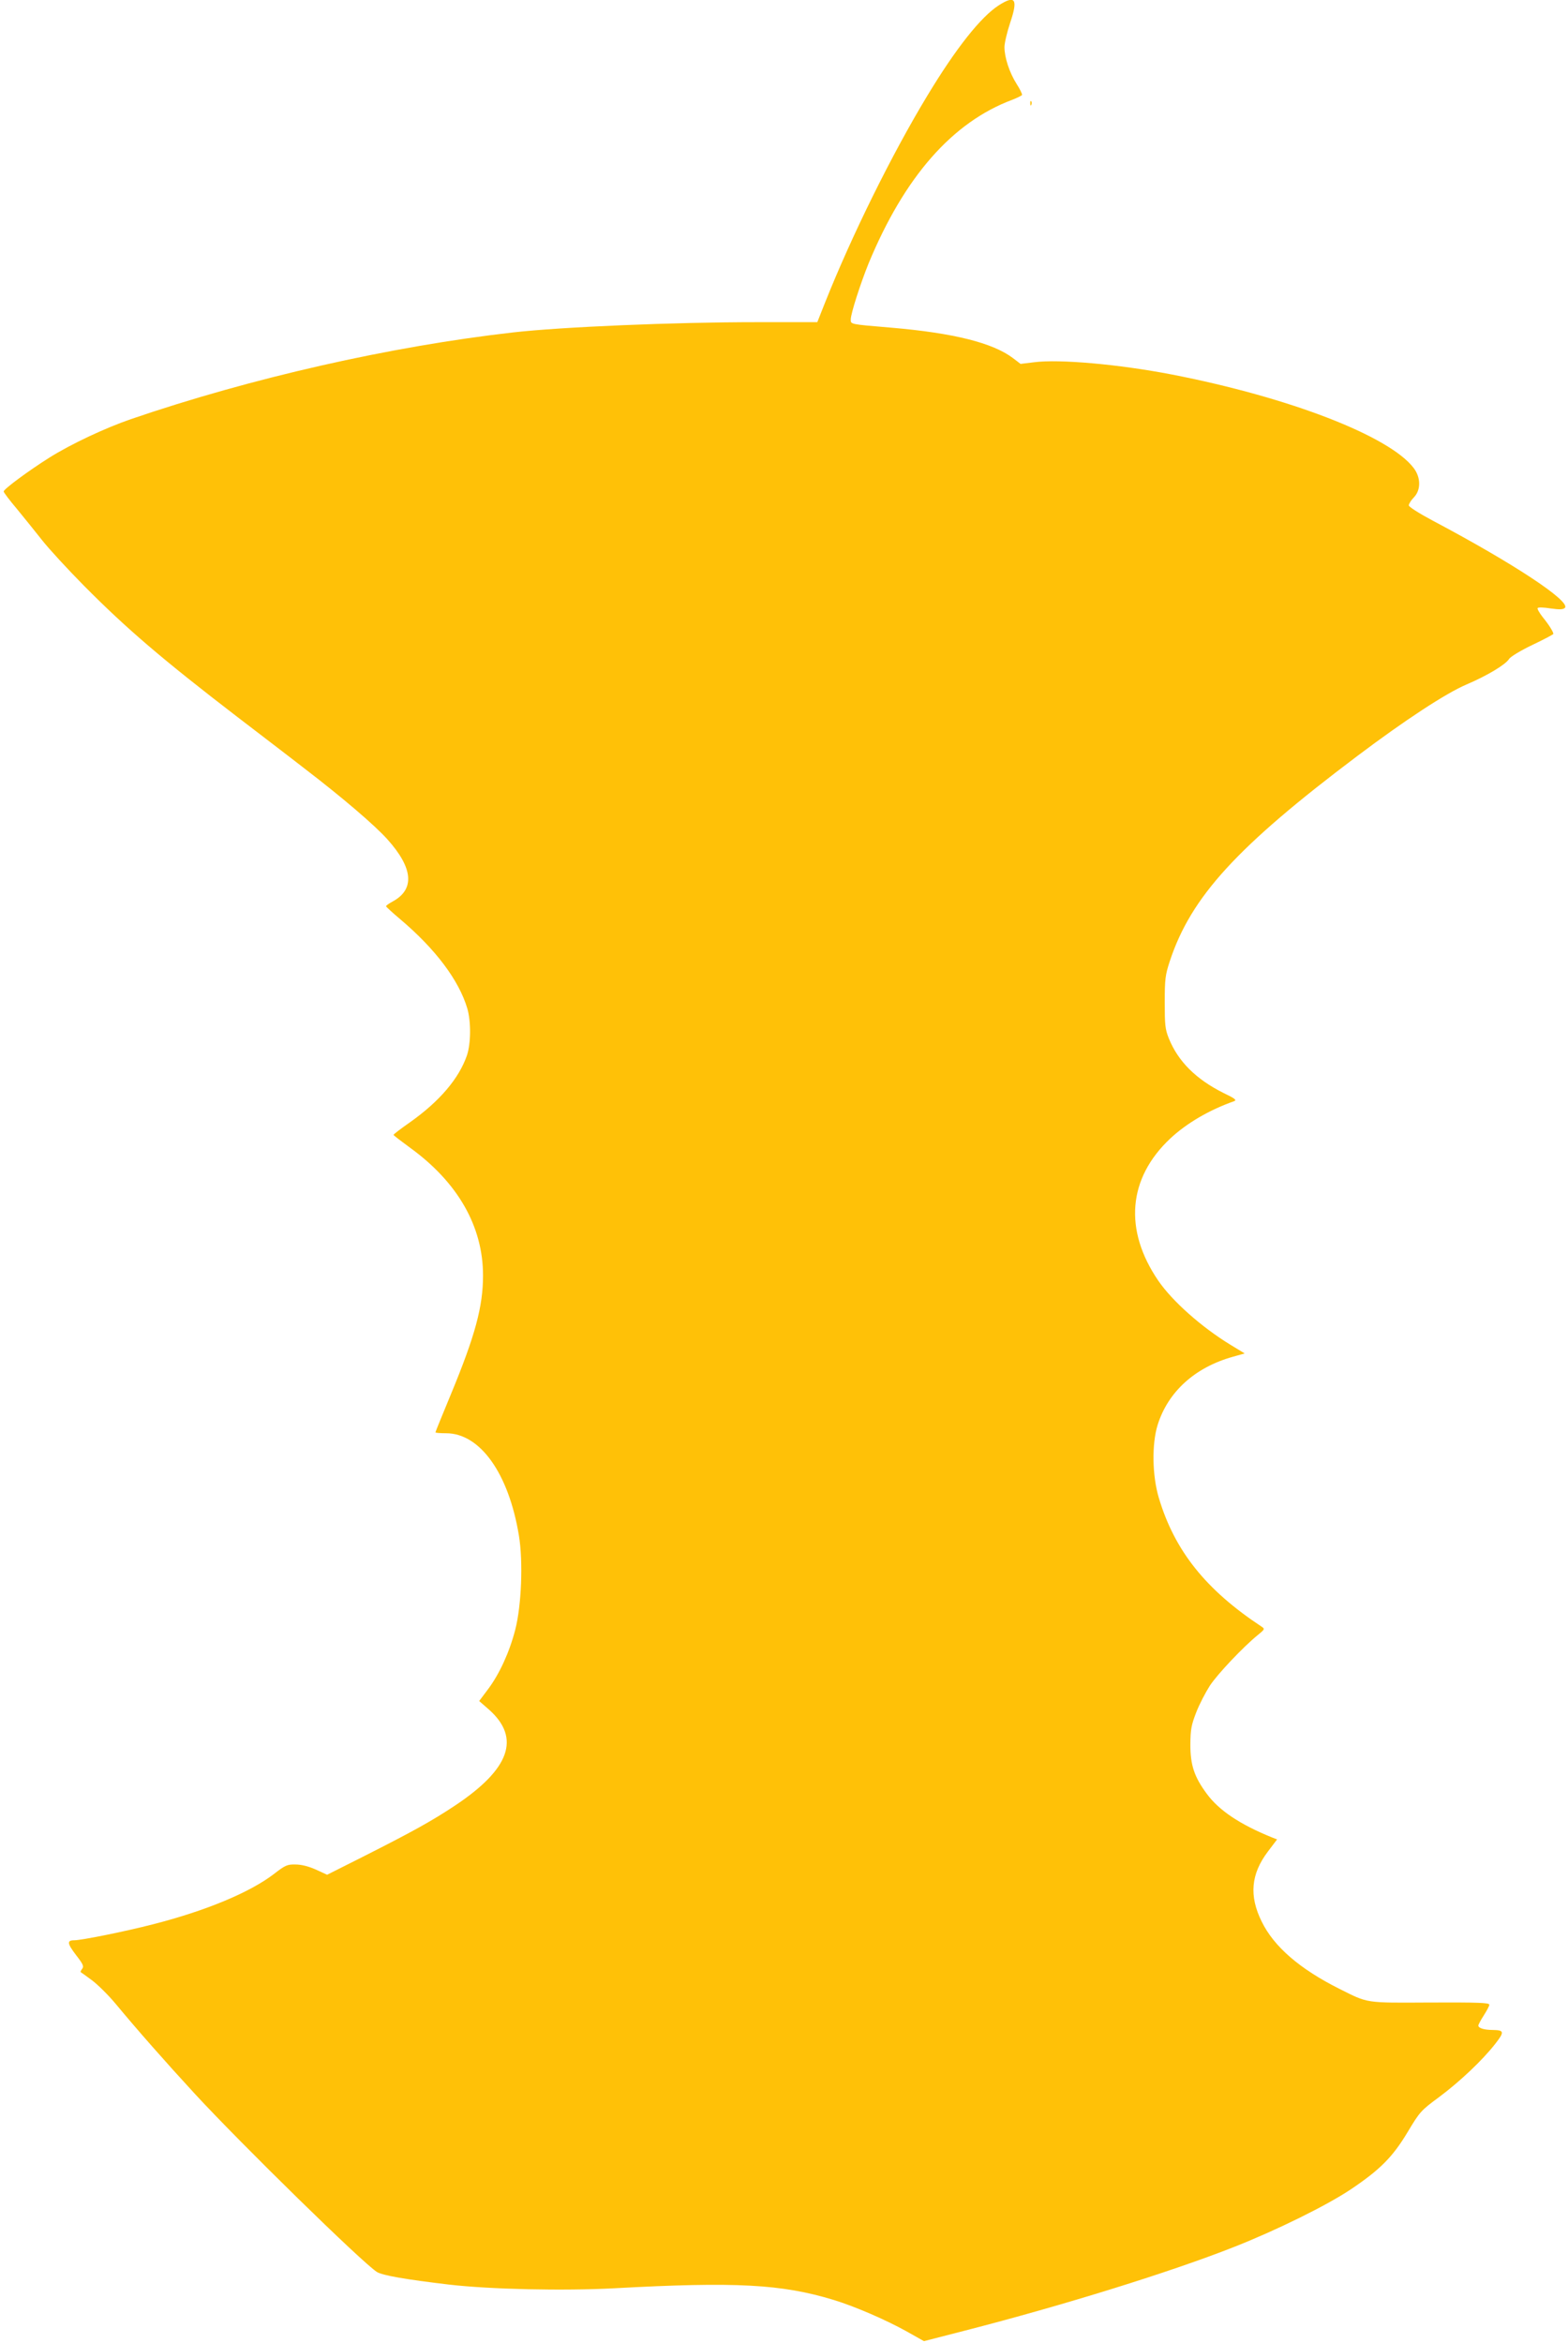 <?xml version="1.0" standalone="no"?>
<!DOCTYPE svg PUBLIC "-//W3C//DTD SVG 20010904//EN"
 "http://www.w3.org/TR/2001/REC-SVG-20010904/DTD/svg10.dtd">
<svg version="1.0" xmlns="http://www.w3.org/2000/svg"
 width="857pt" height="1280pt" viewBox="0 0 857 1280"
 preserveAspectRatio="xMidYMid meet">
<g transform="translate(0,1280) scale(0.1,-0.1)"
fill="#ffc107" stroke="none">
<path d="M5459 12771 c-98 -63 -234 -234 -392 -496 -193 -319 -411 -760 -558
-1129 l-42 -106 -331 0 c-452 0 -1067 -26 -1331 -56 -669 -76 -1433 -249
-2090 -474 -142 -49 -327 -136 -445 -210 -110 -69 -250 -172 -250 -185 0 -5
33 -49 73 -96 39 -48 101 -124 137 -170 36 -46 139 -158 230 -250 233 -235
430 -403 835 -714 121 -93 288 -220 370 -284 205 -157 383 -309 452 -386 142
-158 151 -274 29 -340 -20 -11 -36 -22 -36 -26 0 -3 36 -36 80 -73 191 -162
318 -331 364 -485 21 -72 20 -192 -2 -257 -44 -127 -150 -251 -311 -365 -50
-35 -91 -66 -90 -69 0 -3 41 -34 90 -70 261 -189 399 -430 399 -698 0 -170
-43 -329 -176 -650 -46 -111 -84 -204 -84 -207 0 -3 26 -5 58 -5 186 0 342
-219 398 -558 24 -145 14 -384 -20 -516 -32 -123 -86 -241 -149 -325 l-48 -64
55 -48 c173 -155 112 -324 -187 -523 -128 -85 -233 -143 -506 -281 l-193 -97
-61 28 c-40 18 -80 28 -112 28 -45 1 -56 -4 -118 -52 -132 -101 -372 -201
-662 -275 -151 -39 -390 -87 -429 -87 -41 0 -39 -17 9 -80 39 -50 45 -63 34
-76 -6 -8 -10 -16 -8 -18 2 -1 30 -21 61 -44 31 -23 90 -81 130 -129 116 -140
270 -315 434 -493 255 -276 915 -922 994 -972 30 -19 158 -41 394 -69 224 -26
625 -35 906 -20 660 36 911 23 1197 -64 117 -36 281 -107 395 -170 l98 -55
218 56 c549 141 1131 322 1478 459 231 91 507 227 638 315 159 107 228 176
310 313 66 110 72 117 171 190 114 85 237 201 308 292 50 64 49 74 -13 75 -48
0 -80 10 -80 24 0 6 14 31 30 56 16 25 30 51 30 58 0 11 -63 13 -322 12 -361
-2 -338 -5 -498 75 -217 109 -357 230 -424 367 -70 141 -59 260 34 383 l50 66
-28 11 c-175 71 -289 147 -356 238 -69 93 -90 157 -90 270 1 83 5 105 32 175
17 44 51 109 74 145 41 63 183 213 263 278 37 30 39 33 21 45 -305 201 -476
415 -562 703 -37 123 -39 295 -7 399 57 182 204 315 412 373 l64 18 -79 48
c-157 96 -316 237 -393 349 -190 278 -166 560 65 777 90 84 213 156 349 204
16 6 5 15 -58 45 -150 75 -248 172 -299 299 -20 50 -22 74 -22 197 0 126 3
149 28 225 116 351 367 625 1026 1121 259 195 482 341 594 389 113 48 215 109
234 140 7 12 65 47 128 77 63 30 114 57 114 60 0 11 -25 51 -57 90 -19 24 -32
47 -29 51 3 5 35 4 71 -2 50 -7 68 -6 78 3 34 35 -279 242 -721 476 -75 40
-132 76 -132 84 0 8 12 28 28 44 39 41 38 109 -2 161 -133 174 -678 385 -1321
510 -290 56 -617 85 -753 67 l-74 -9 -42 32 c-110 83 -325 137 -666 166 -227
19 -220 18 -220 45 0 32 53 196 97 305 196 473 457 772 786 895 26 10 50 22
53 26 2 4 -11 32 -30 61 -39 62 -66 144 -66 201 0 21 14 81 31 132 44 130 29
154 -62 96z"/>
<path d="M5631 12234 c0 -11 3 -14 6 -6 3 7 2 16 -1 19 -3 4 -6 -2 -5 -13z"/>
</g>
</svg>
